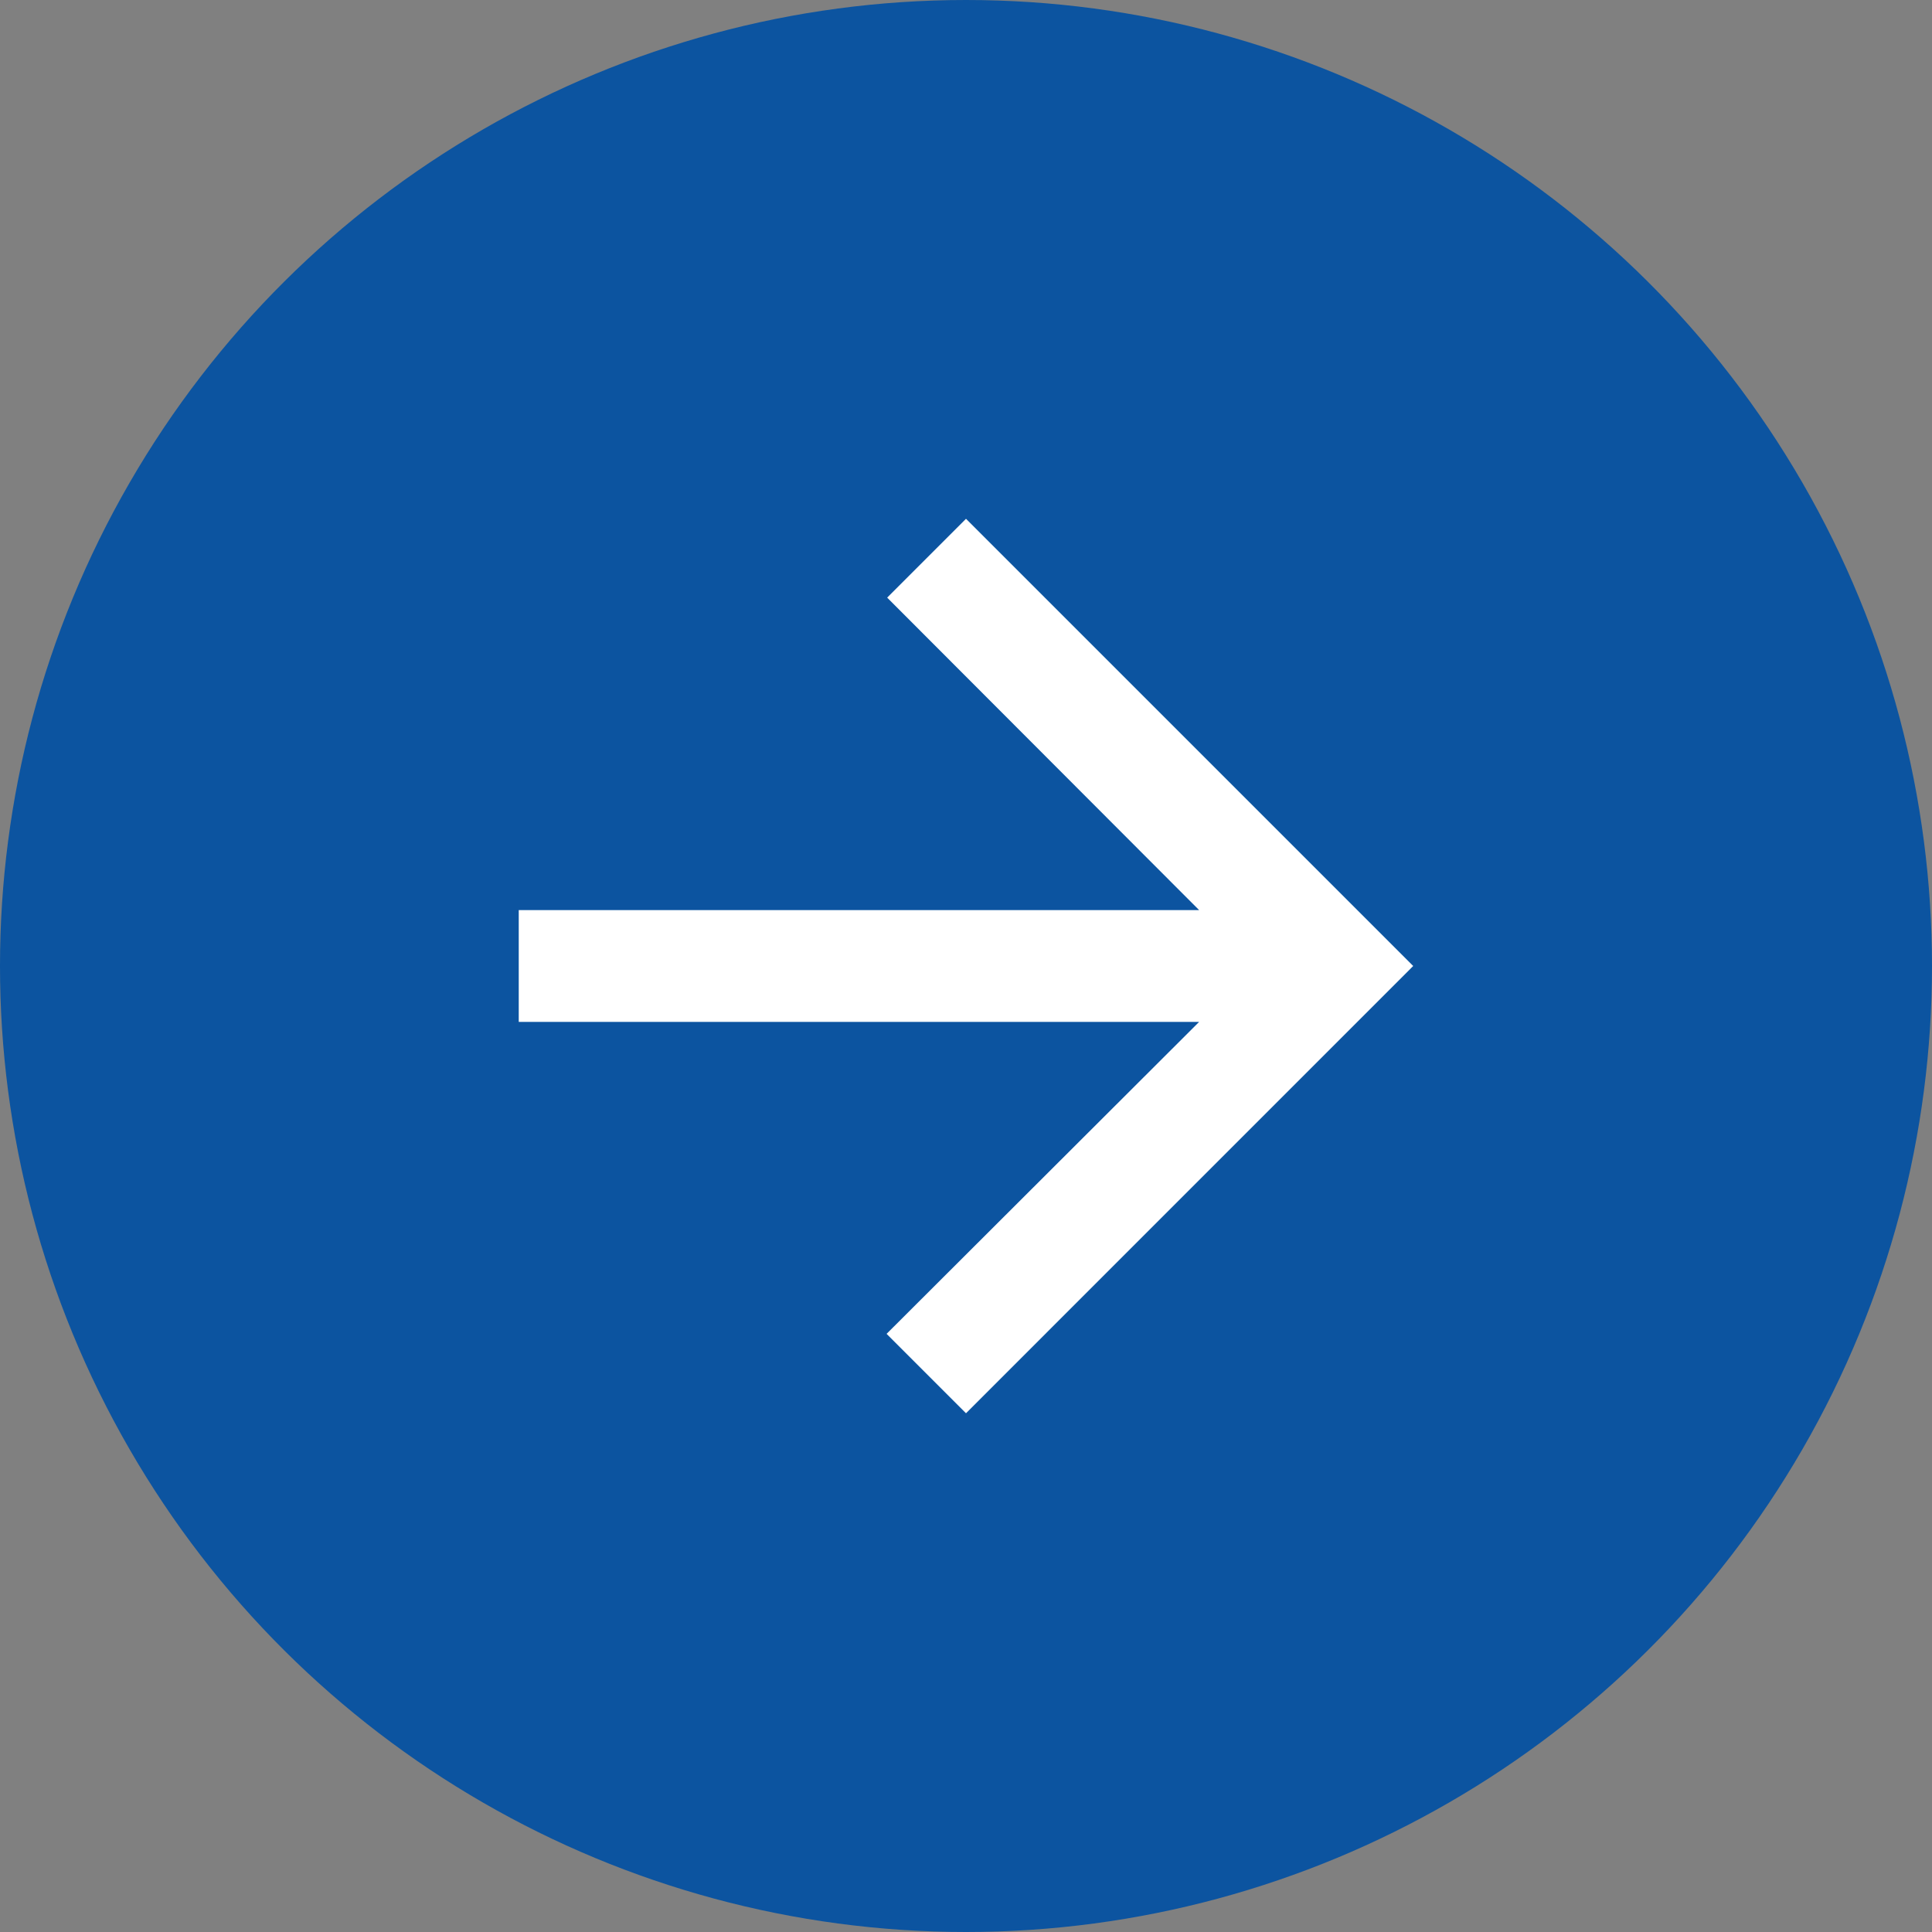 <svg width="30" height="30" viewBox="0 0 30 30" fill="none" xmlns="http://www.w3.org/2000/svg">
<rect x="0" y="0" width="30" height="30" fill="#808080" stroke="none"/>
<circle cx="15" cy="15" r="15" transform="rotate(-90 15 15)" fill="#0C54A0"/>
<path d="M15 8.056L13.776 9.28L18.62 14.132H8.055V15.868H18.62L13.767 20.712L15 21.945L21.944 15L15 8.056Z" fill="white"/>
</svg>
